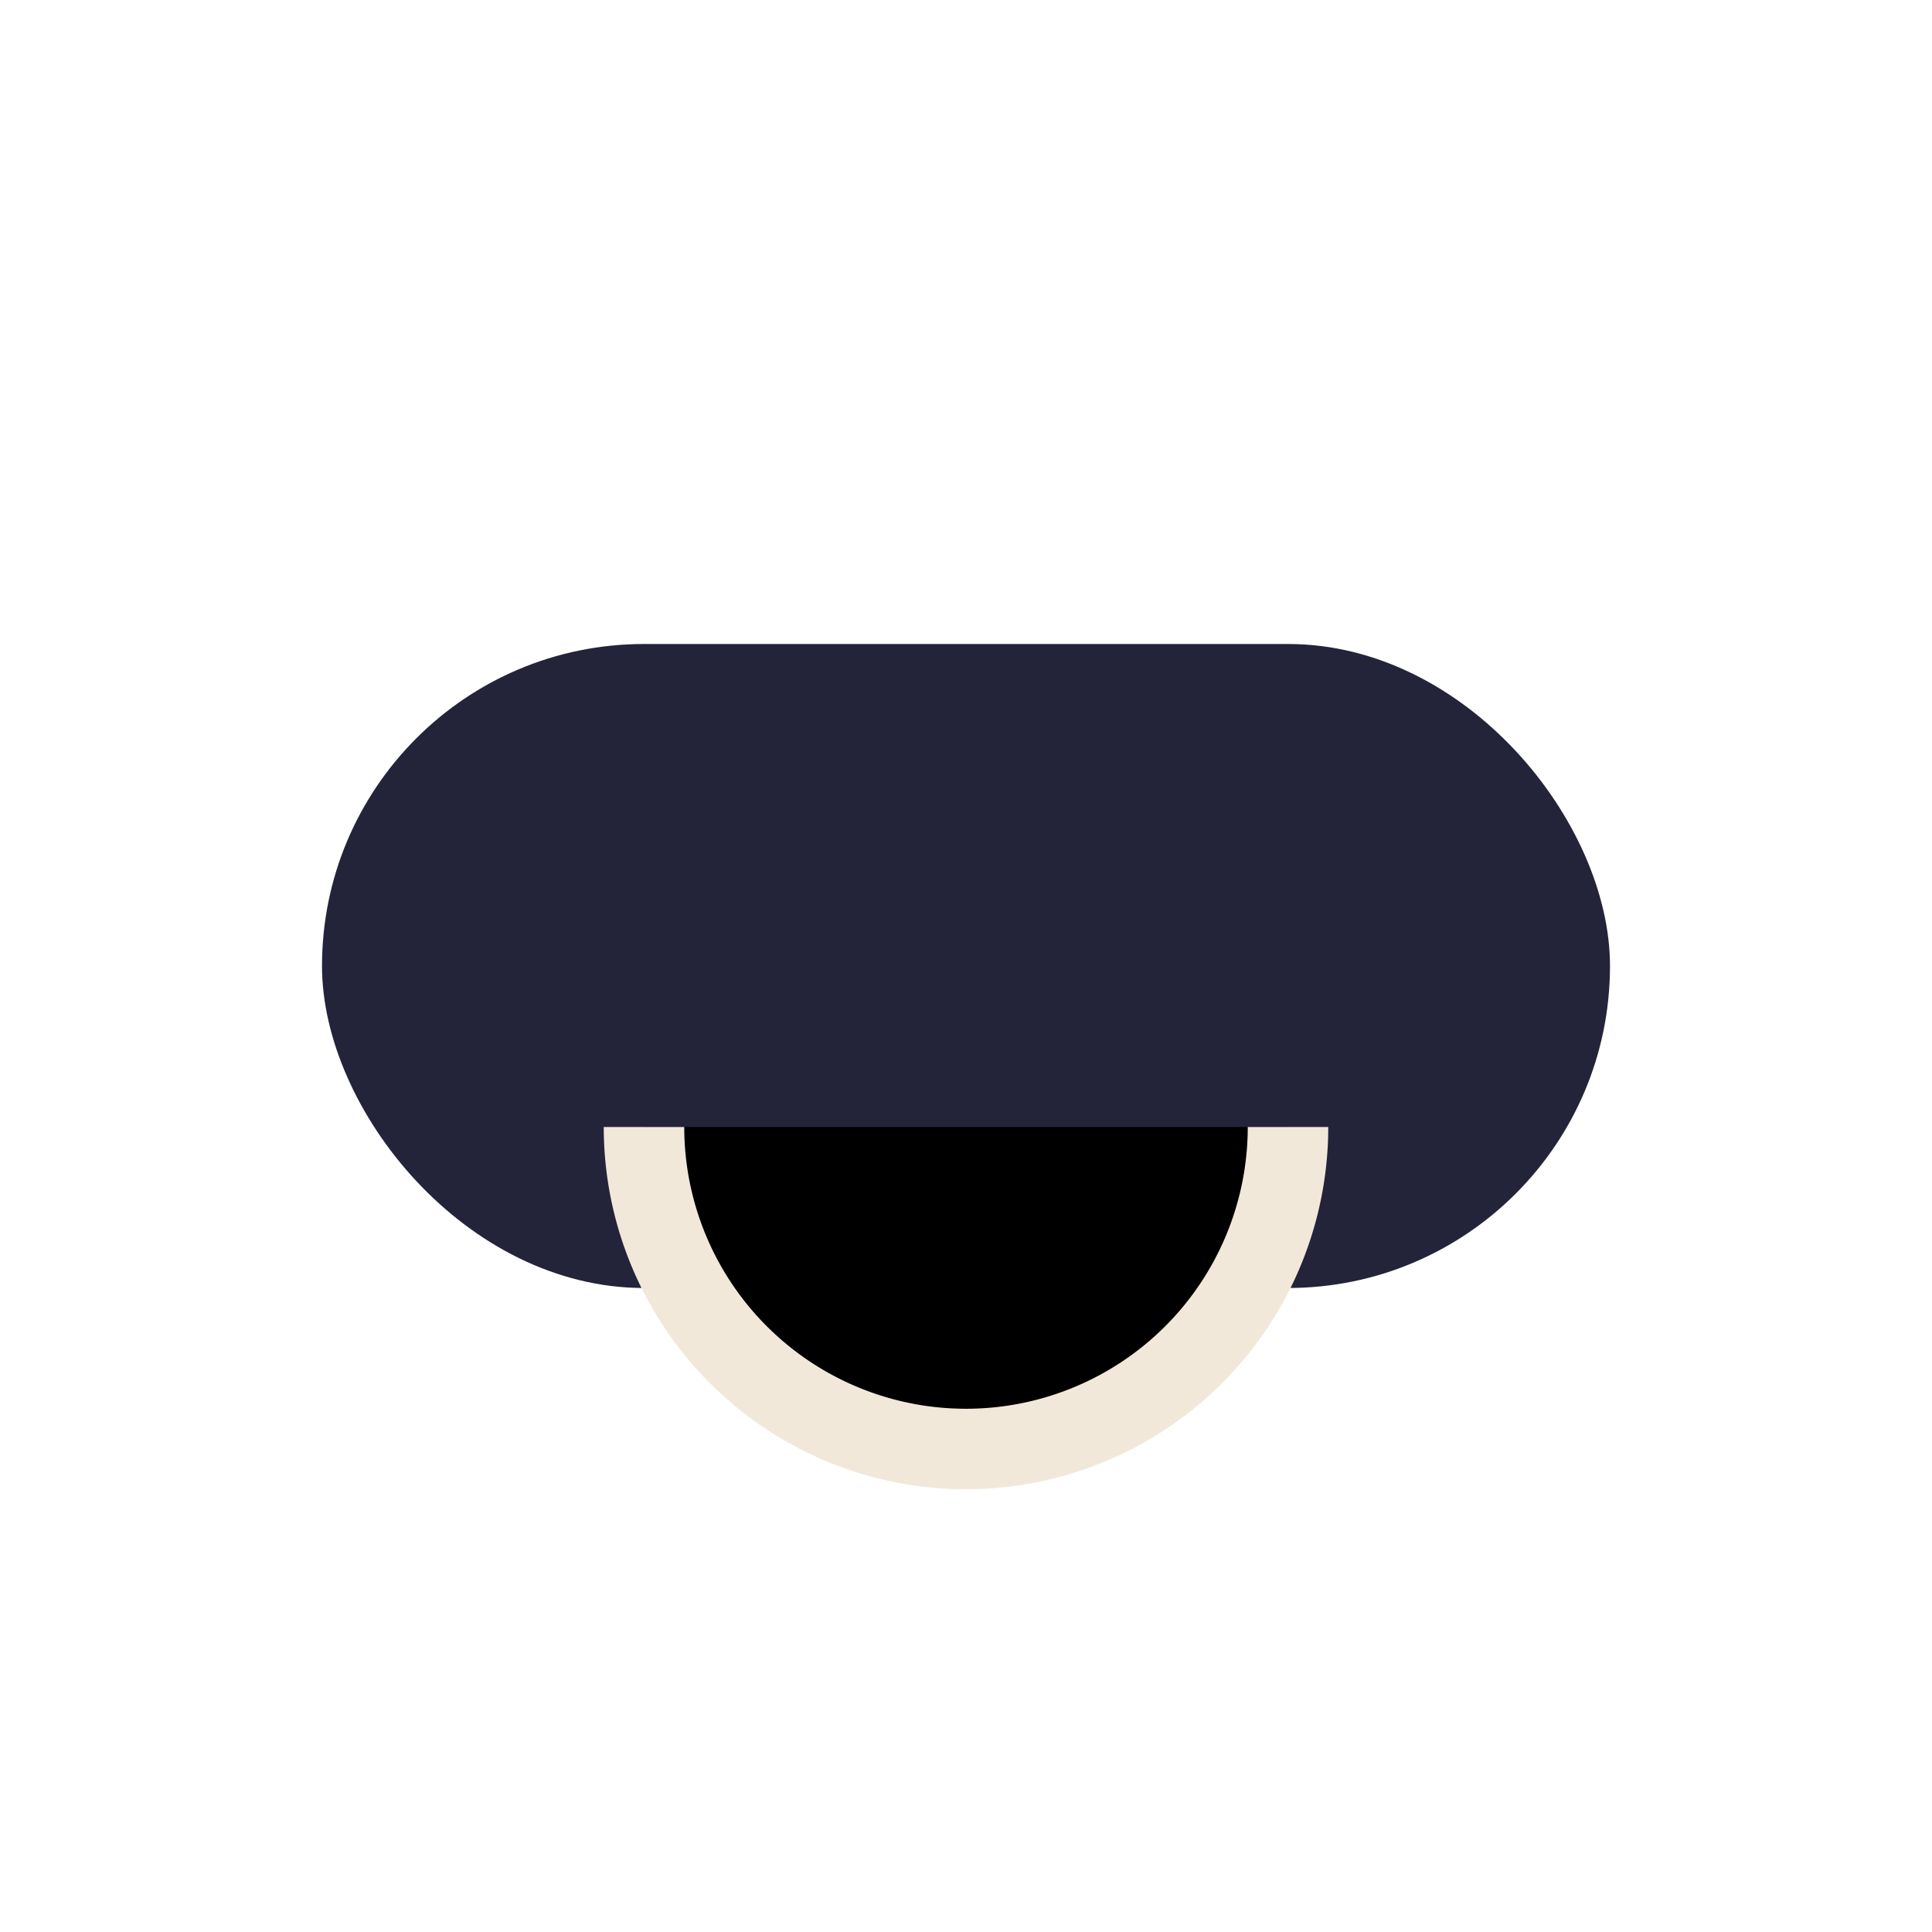 <?xml version="1.0" encoding="UTF-8"?>
<svg xmlns="http://www.w3.org/2000/svg" viewBox="0 0 24 24" width="24" height="24"><rect x="4" y="8" width="16" height="8" rx="4" fill="#23243A"/><path d="M8 14a4 4 0 0 0 8 0" stroke="#F2E8DA" stroke-width="1"/></svg>